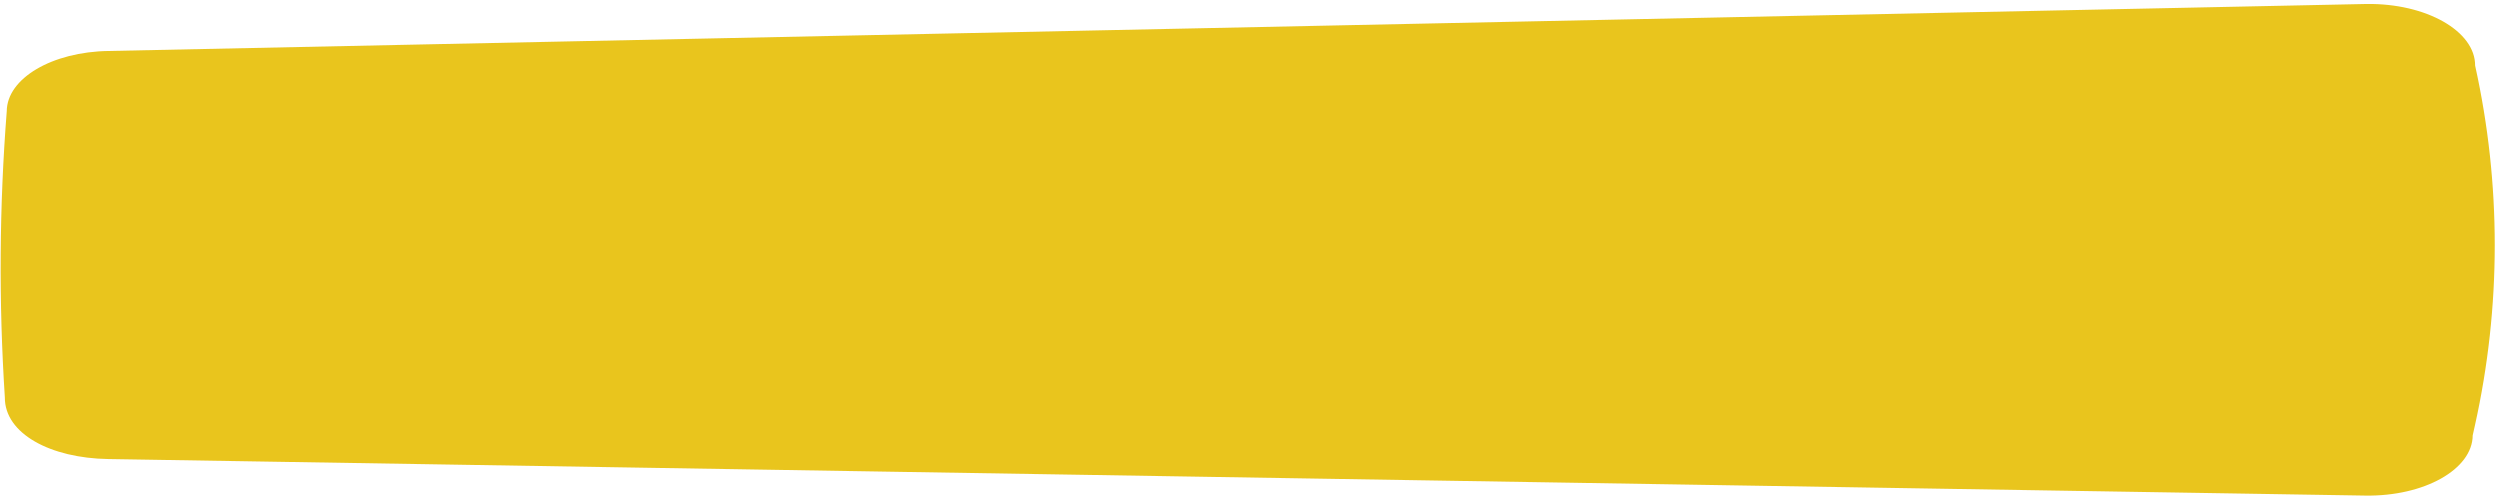 <?xml version="1.0" encoding="UTF-8"?> <svg xmlns="http://www.w3.org/2000/svg" width="421" height="84" viewBox="0 0 421 84" fill="none"> <path d="M416.811 11.048C421.225 30.991 421.216 51.659 416.785 71.599L416.404 73.315C416.366 79.04 408.242 83.603 398.349 83.457L18.226 77.302C8.535 77.157 0.775 73.04 0.816 66.923C-0.221 50.893 -0.117 34.74 1.138 18.726C1.175 13.2 8.761 8.718 18.304 8.584L398.512 0.67C408.551 0.527 416.85 5.236 416.811 11.048Z" fill="#E9C51D"></path> </svg> 